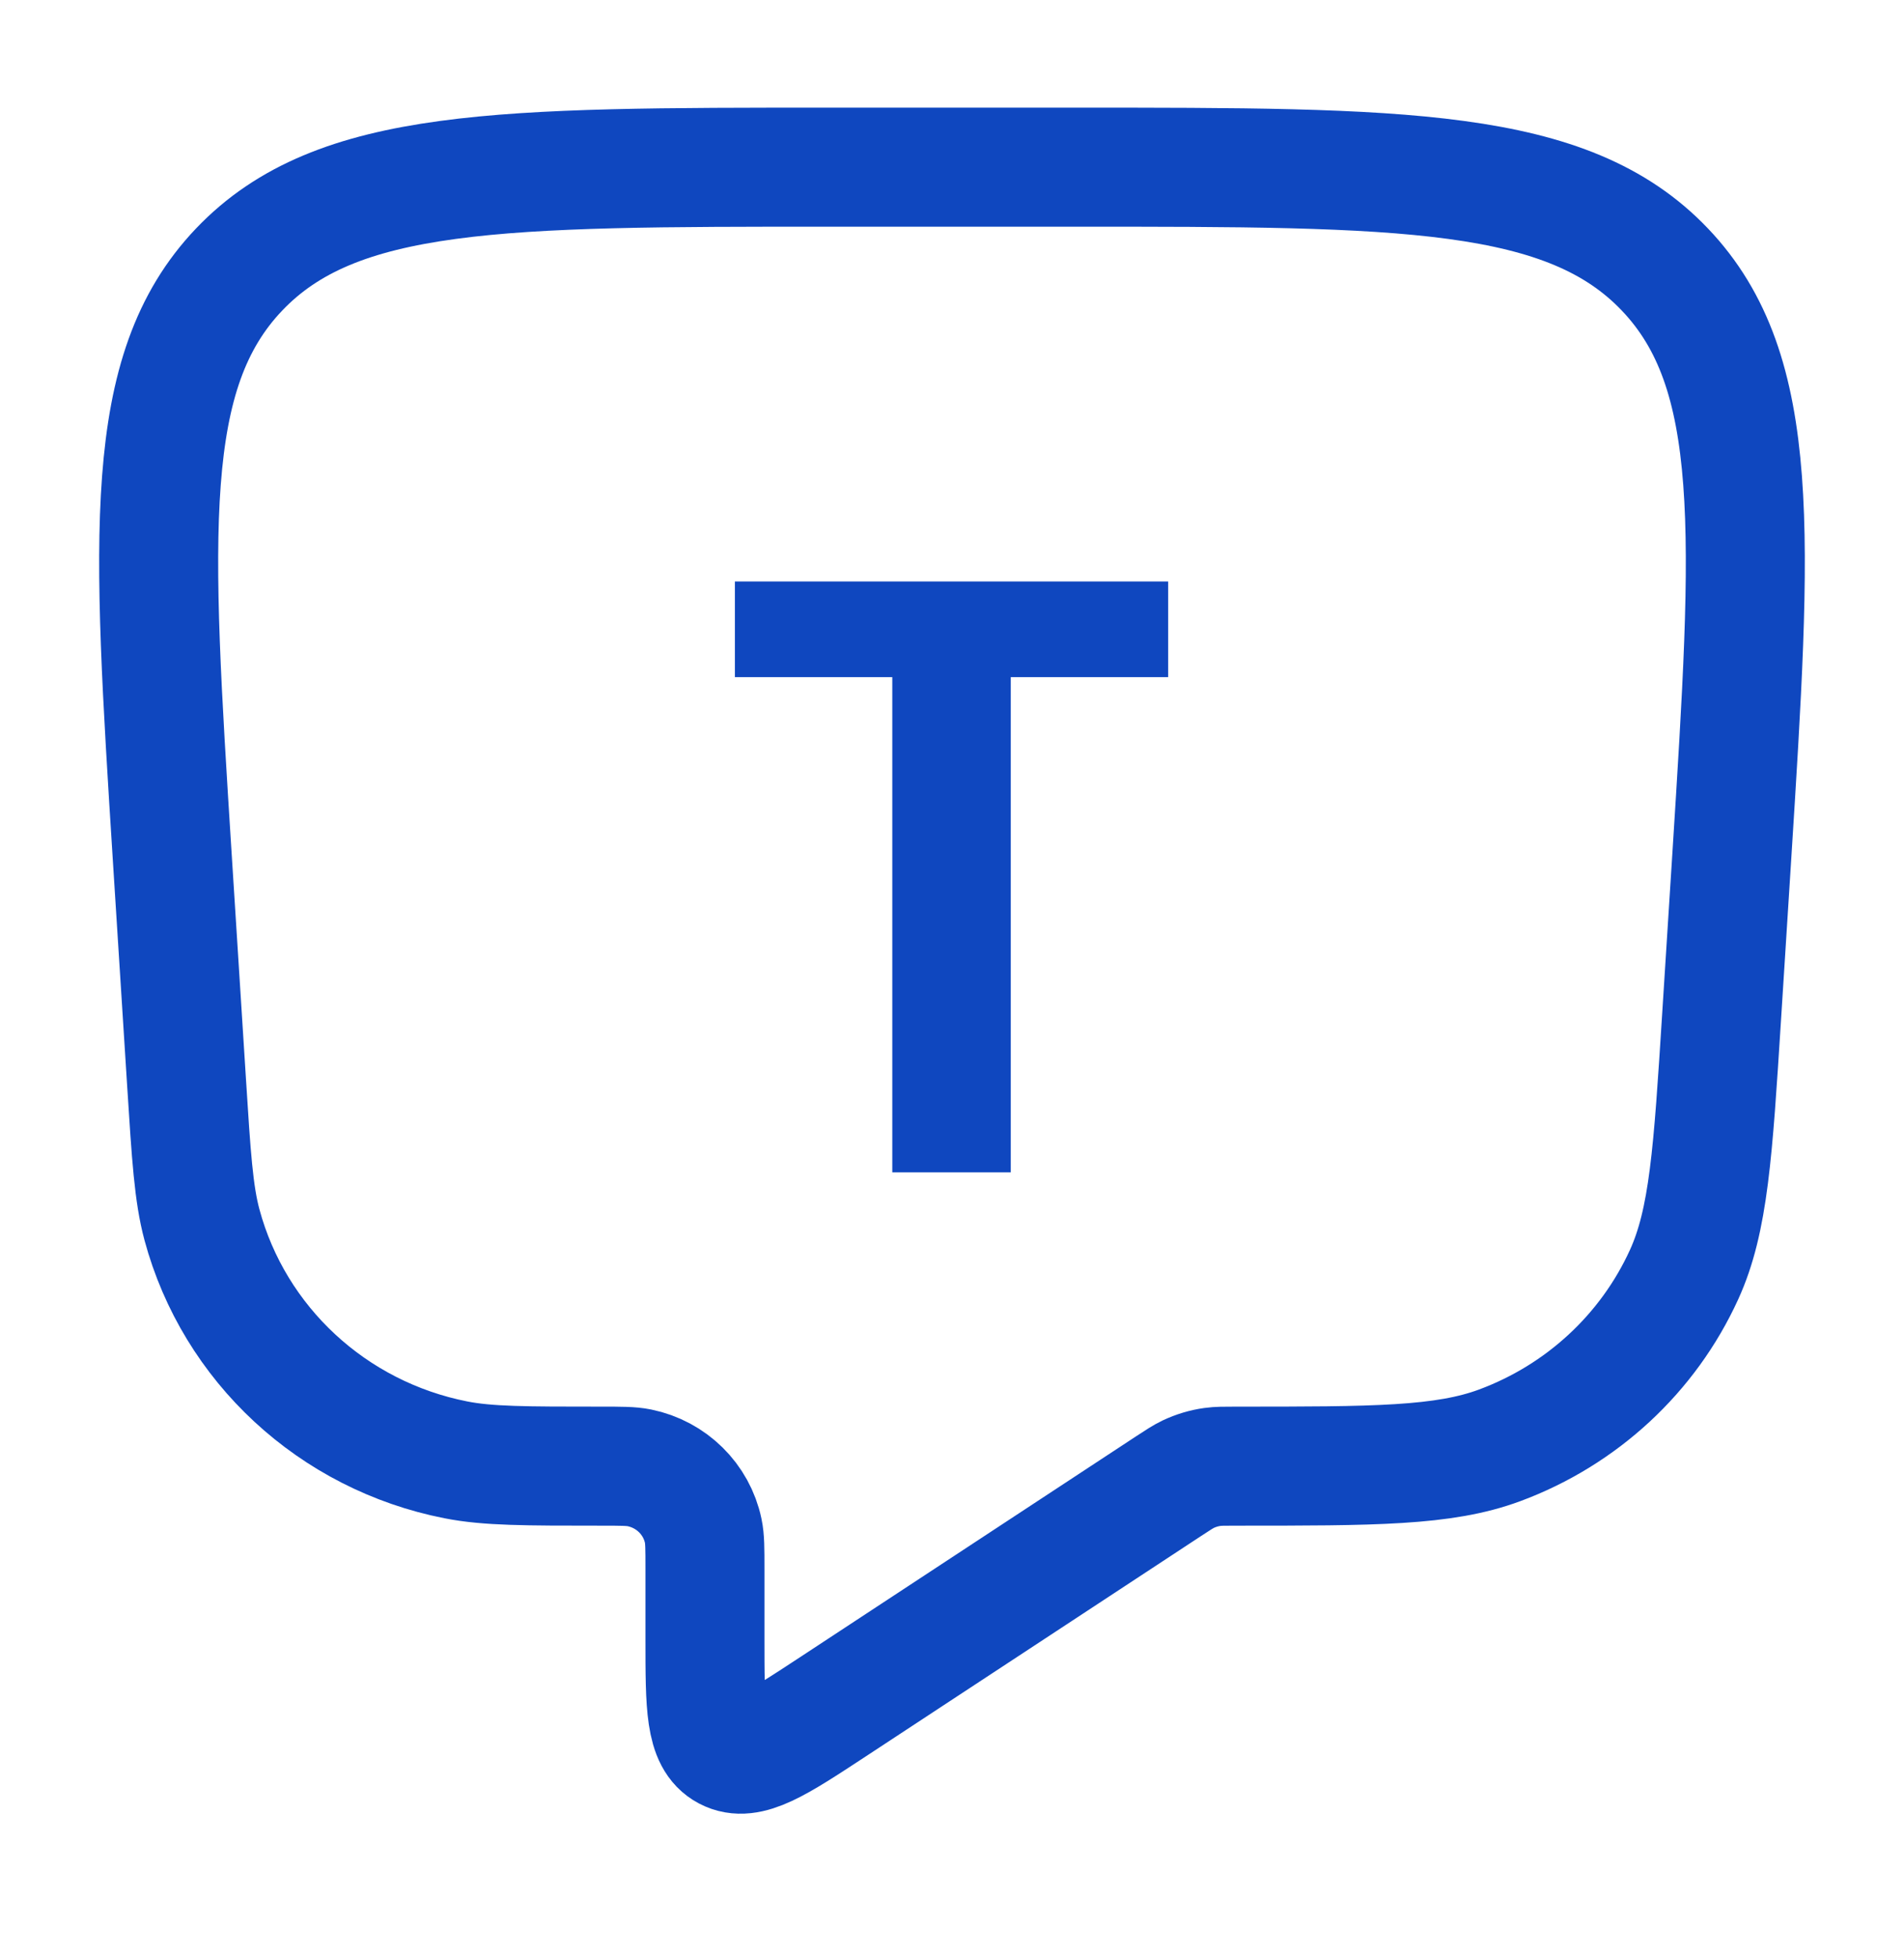 <svg width="36" height="37" viewBox="0 0 36 37" fill="none" xmlns="http://www.w3.org/2000/svg">
<path d="M20.311 3.16H15.689C9.473 3.16 6.365 3.16 4.521 5.095C2.676 7.031 2.87 10.088 3.257 16.203L3.527 20.456C3.616 21.861 3.661 22.564 3.818 23.15C4.428 25.413 6.29 27.138 8.62 27.596C9.223 27.715 9.937 27.715 11.366 27.715C11.743 27.715 11.932 27.715 12.089 27.747C12.696 27.871 13.17 28.339 13.296 28.937C13.329 29.091 13.329 29.278 13.329 29.65V30.986C13.329 32.248 13.329 32.879 13.74 33.096C14.151 33.313 14.684 32.963 15.75 32.263L22.091 28.096C22.277 27.974 22.37 27.913 22.468 27.866C22.613 27.798 22.766 27.752 22.924 27.73C23.033 27.715 23.144 27.715 23.367 27.715C25.986 27.715 27.296 27.715 28.357 27.321C29.908 26.745 31.162 25.584 31.842 24.094C32.307 23.075 32.389 21.786 32.552 19.21L32.743 16.203C33.13 10.088 33.324 7.031 31.479 5.095C29.635 3.16 26.527 3.16 20.311 3.16Z" stroke="#0F47BF" stroke-width="2.25" stroke-linejoin="round"/>
<path d="M22.087 10.992V12.8H19.111V22.16H16.871V12.8H13.895V10.992H22.087Z" fill="#0F47BF"/>
</svg>
